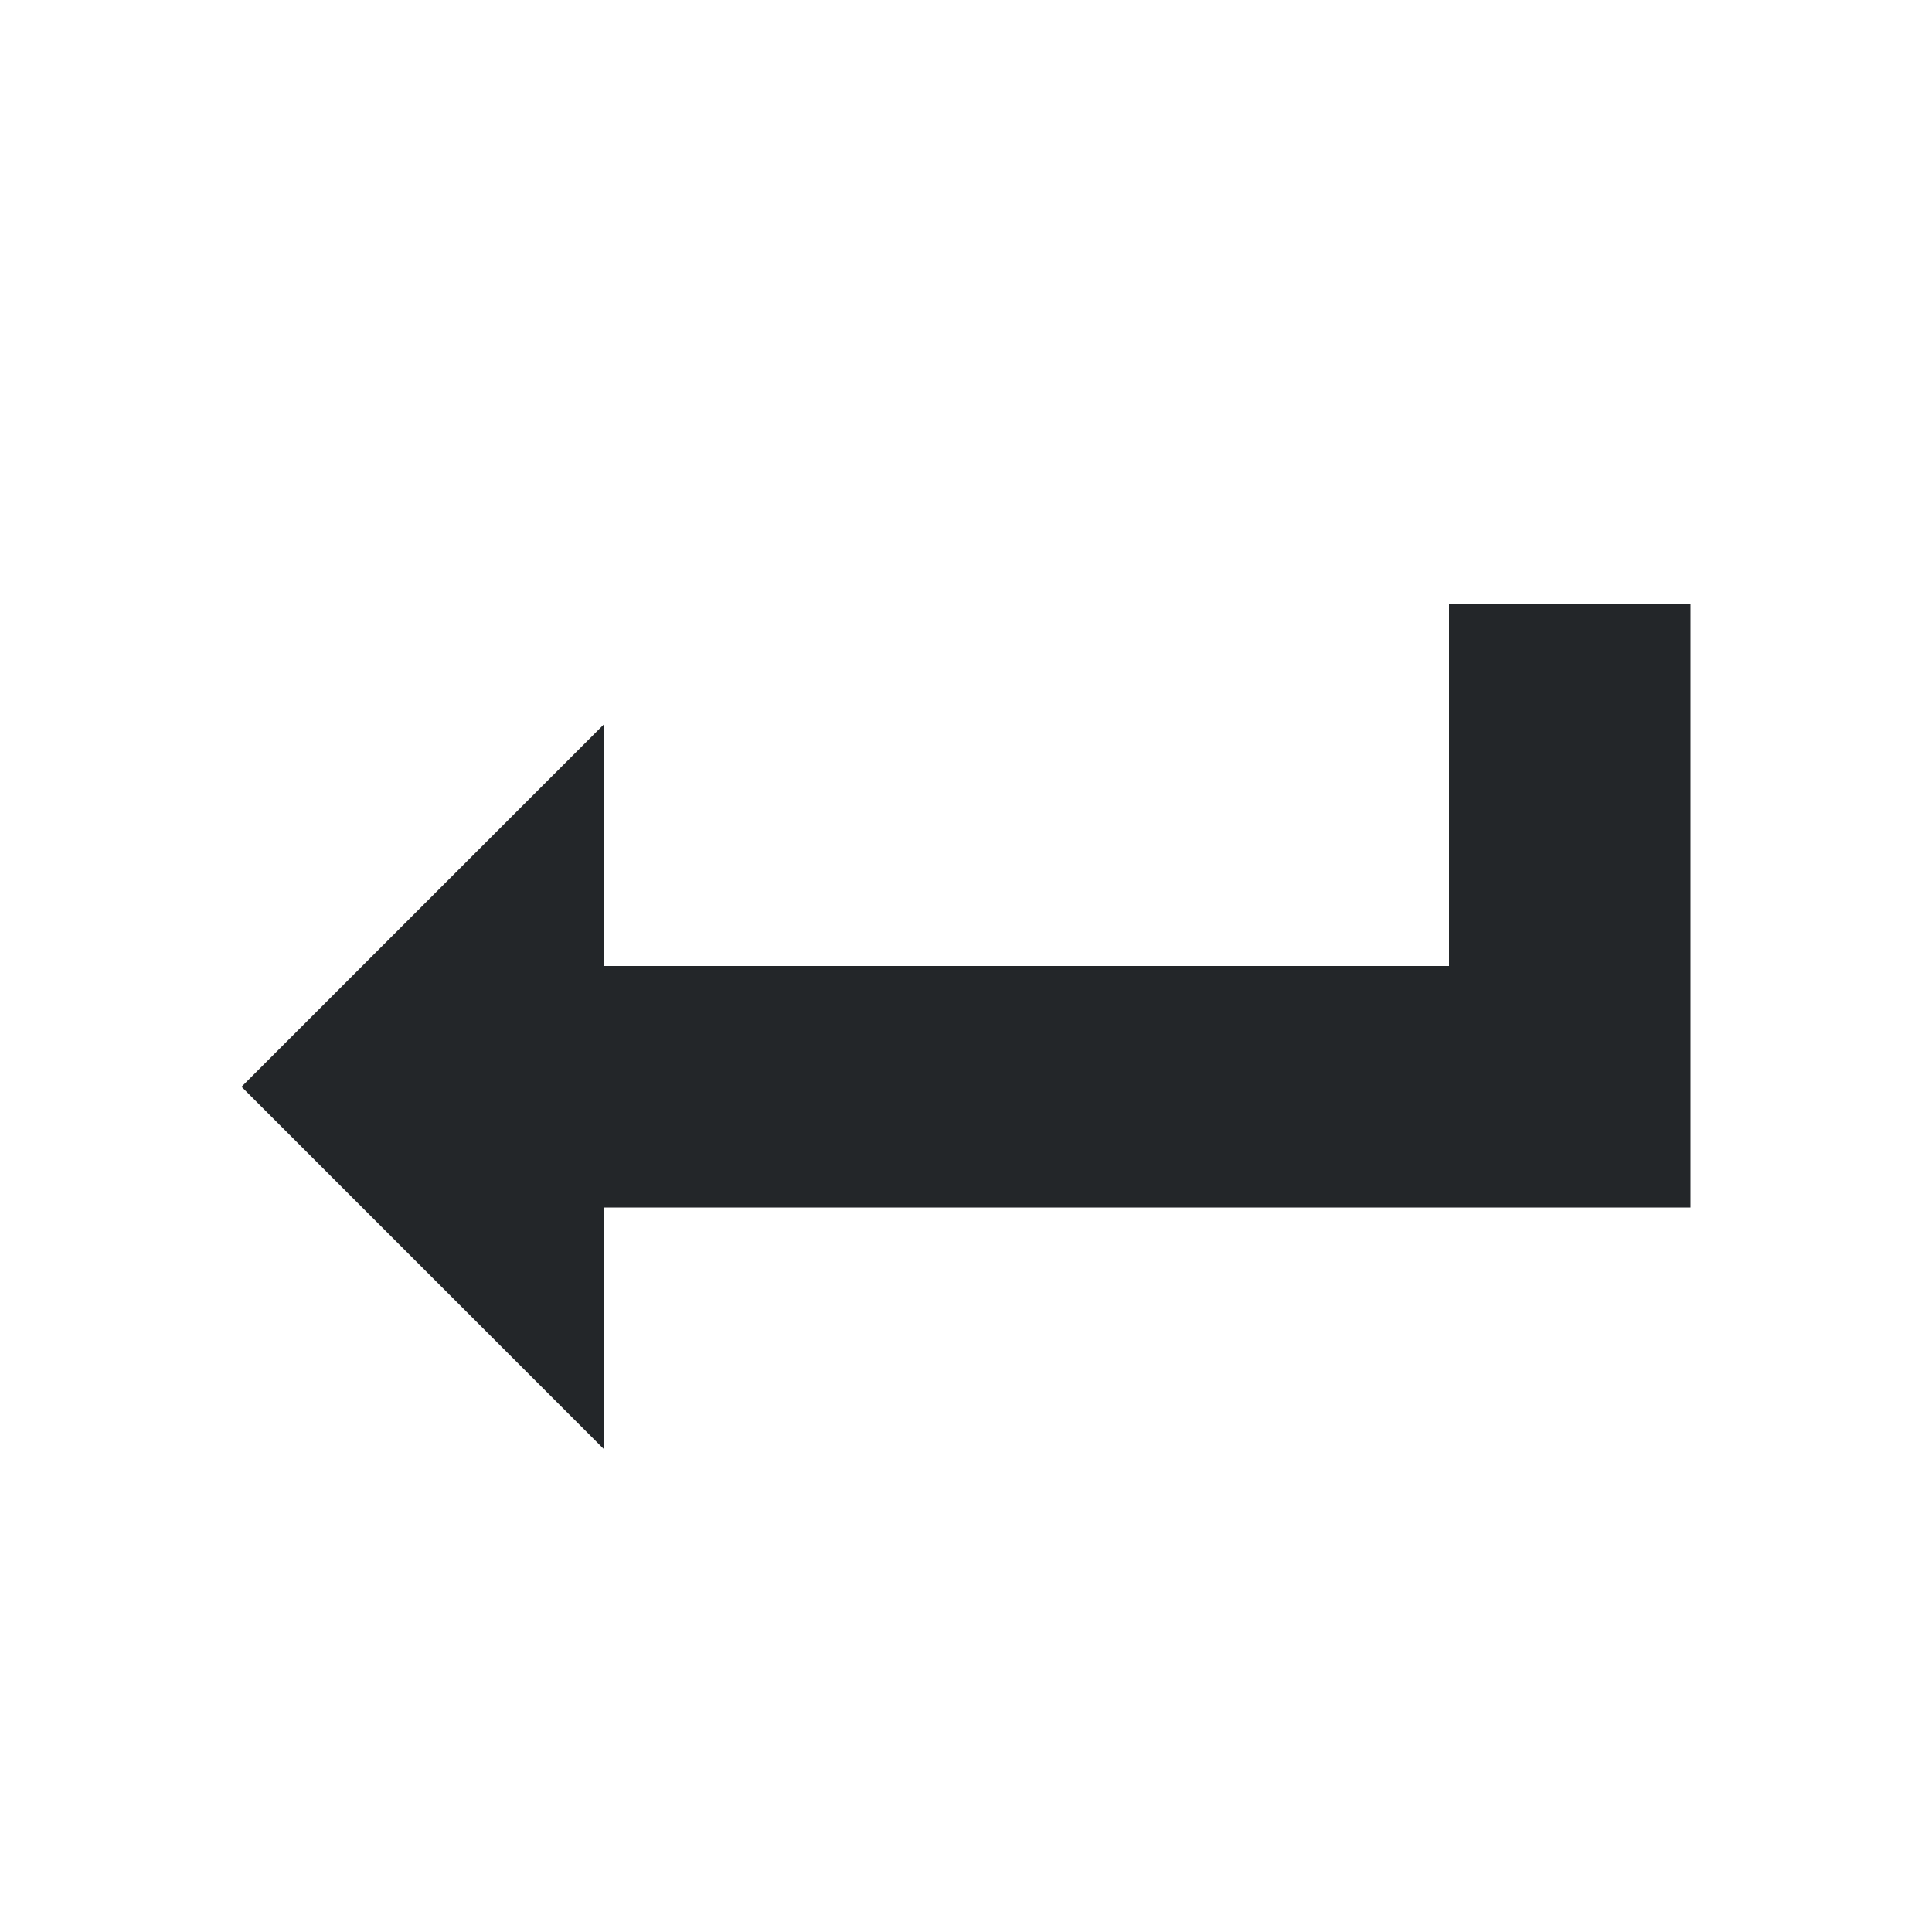 <svg version="1.1" viewBox="0 0 16 16" xmlns="http://www.w3.org/2000/svg">
    <defs>
        <style id="current-color-scheme" type="text/css">.ColorScheme-Text {
                color:#232629;
            }</style>
    </defs>
    <path class="ColorScheme-Text" d="m12 5v3h-7v-2l-3 3 3 3v-2h9v-5h-2z" fill="currentColor"/>
</svg>
